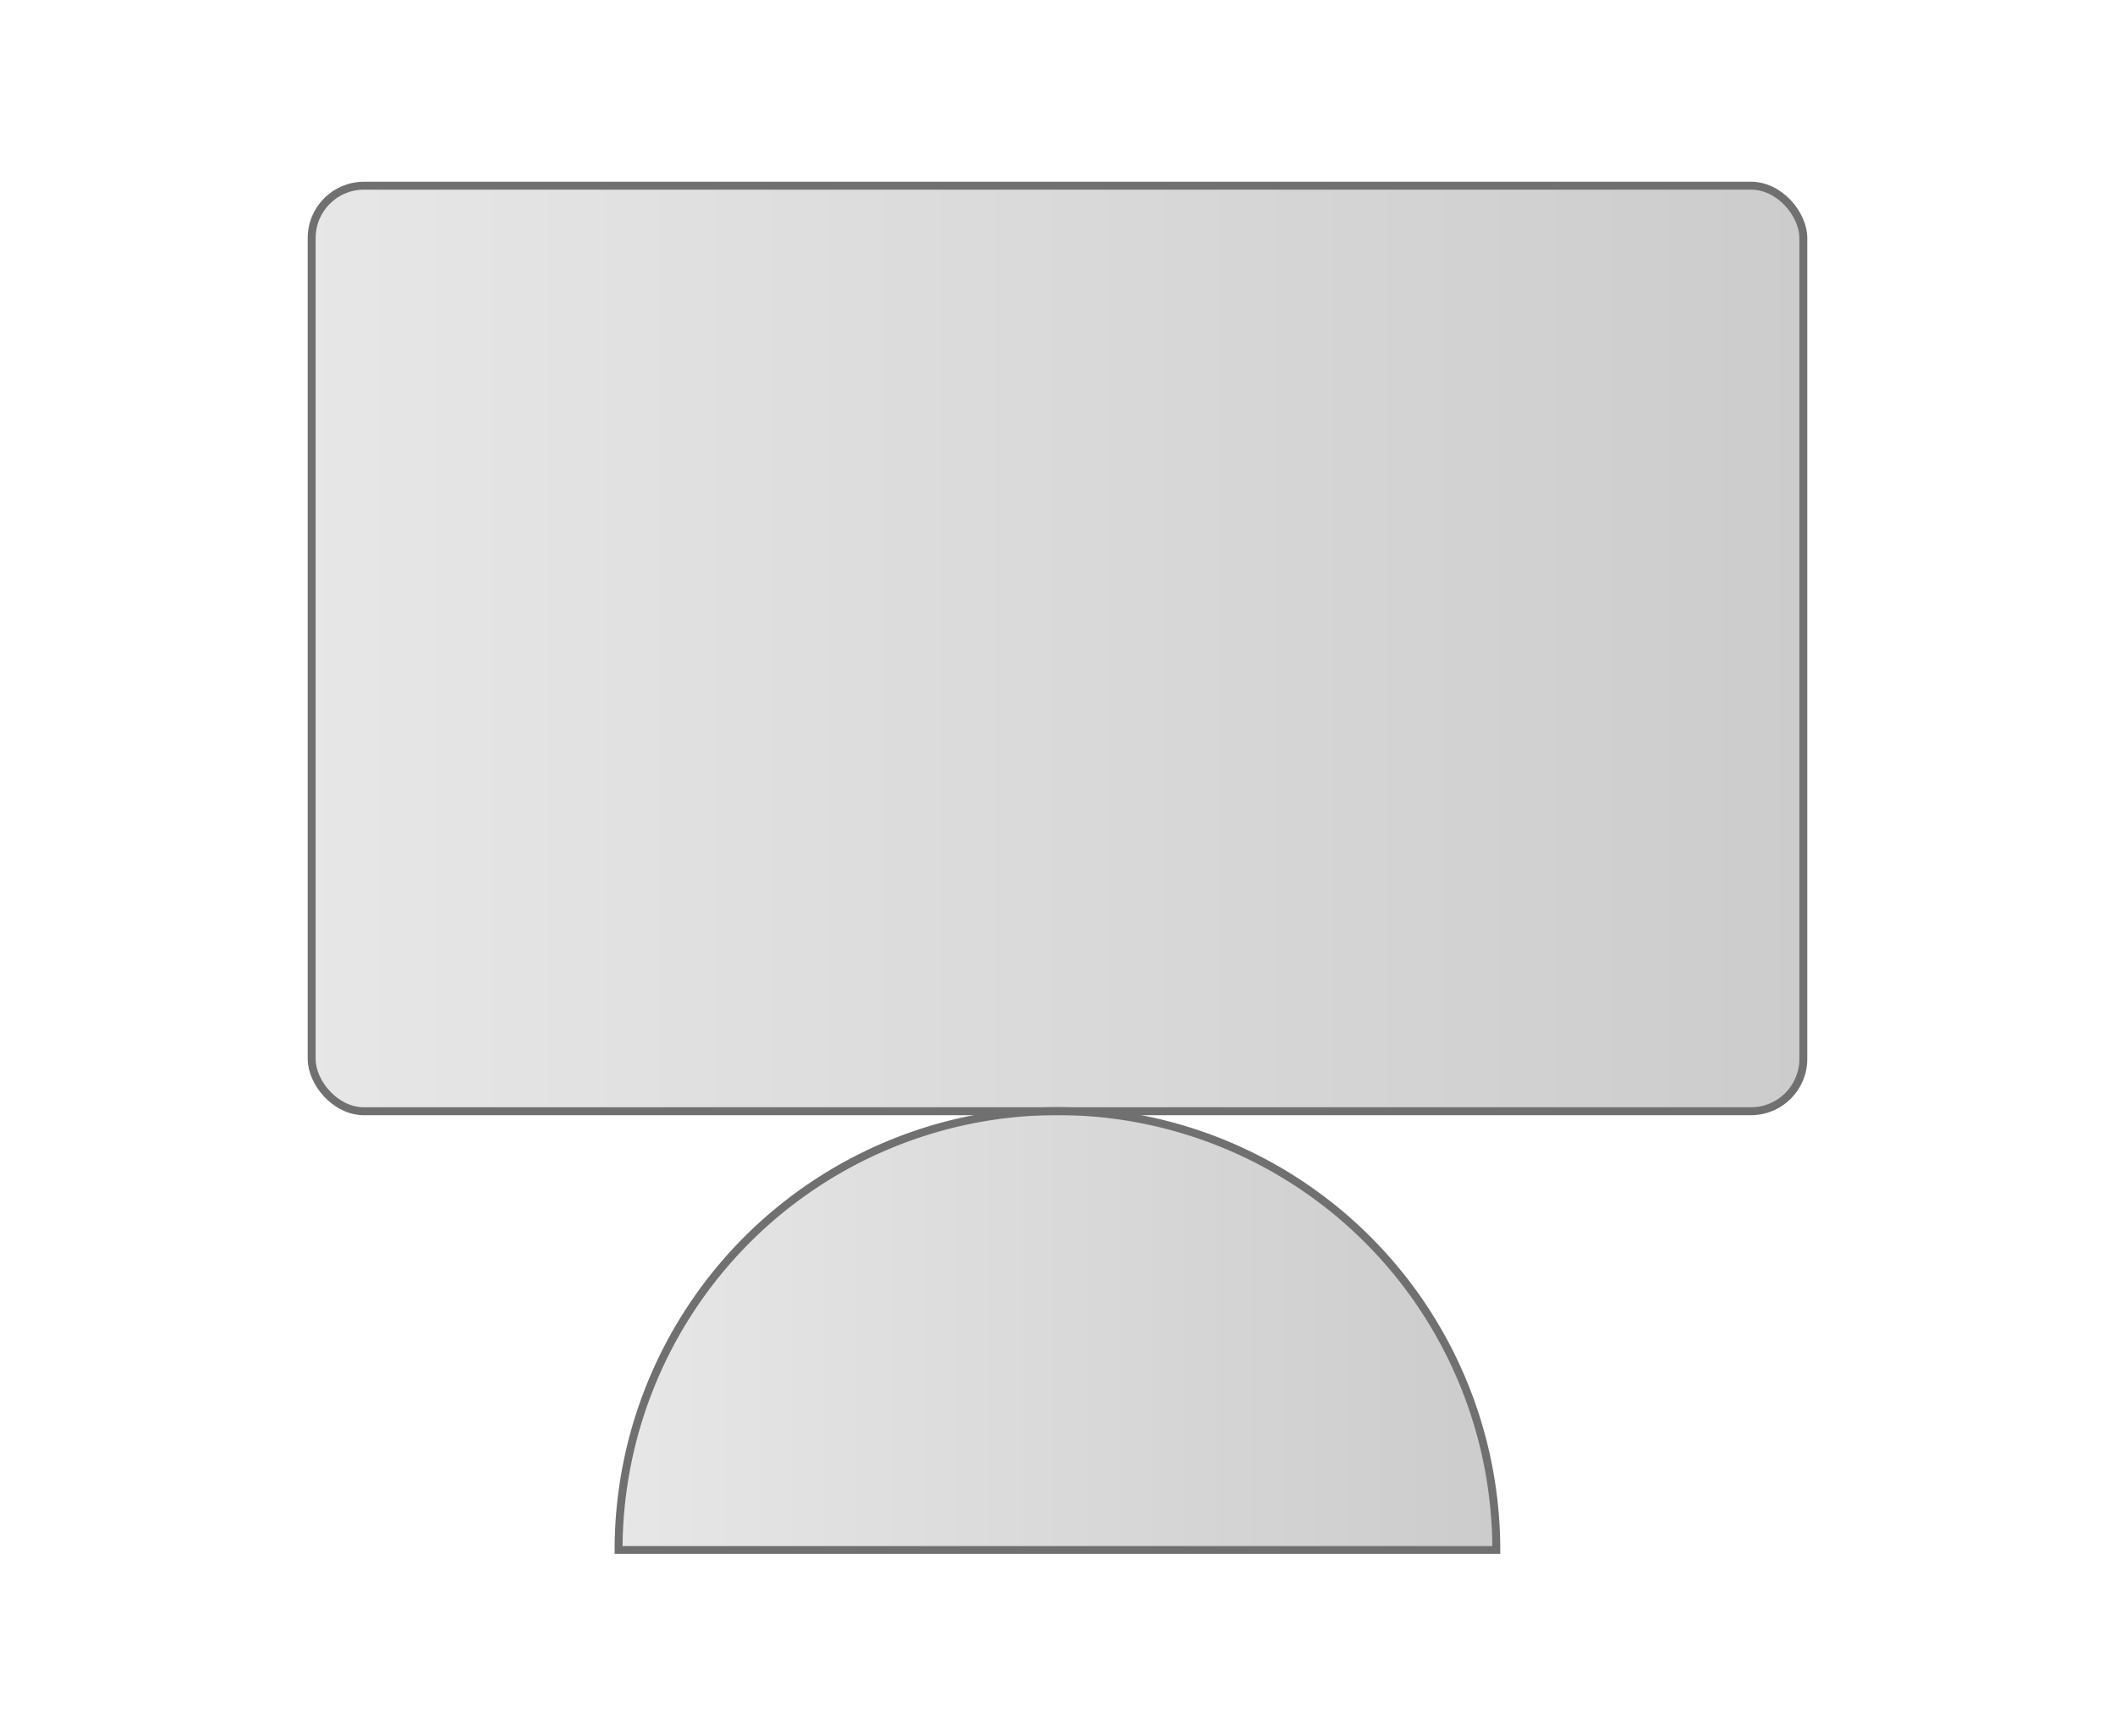 <svg xmlns="http://www.w3.org/2000/svg" xmlns:xlink="http://www.w3.org/1999/xlink" width="184" height="151" viewBox="0 0 184 151"><defs><linearGradient id="a" y1="0.5" x2="1" y2="0.5" gradientUnits="objectBoundingBox"><stop offset="0" stop-color="#868686" stop-opacity="0.2"/><stop offset="1" stop-opacity="0.2"/></linearGradient><linearGradient id="b" x1="0" y1="0.5" x2="1" y2="0.5" xlink:href="#a"/><clipPath id="d"><rect width="184" height="151"/></clipPath></defs><g id="c" clip-path="url(#d)"><g transform="translate(26.765 15.805)"><path d="M103.41,119.04a38.18,38.18,0,0,0-76.36,0H103.4Z" stroke="#707070" stroke-miterlimit="10" stroke-width="0.69" fill="url(#a)"/><rect width="129.77" height="80.52" rx="4.55" transform="translate(0.35 0.35)" stroke="#707070" stroke-miterlimit="10" stroke-width="0.69" fill="url(#b)"/></g></g></svg>